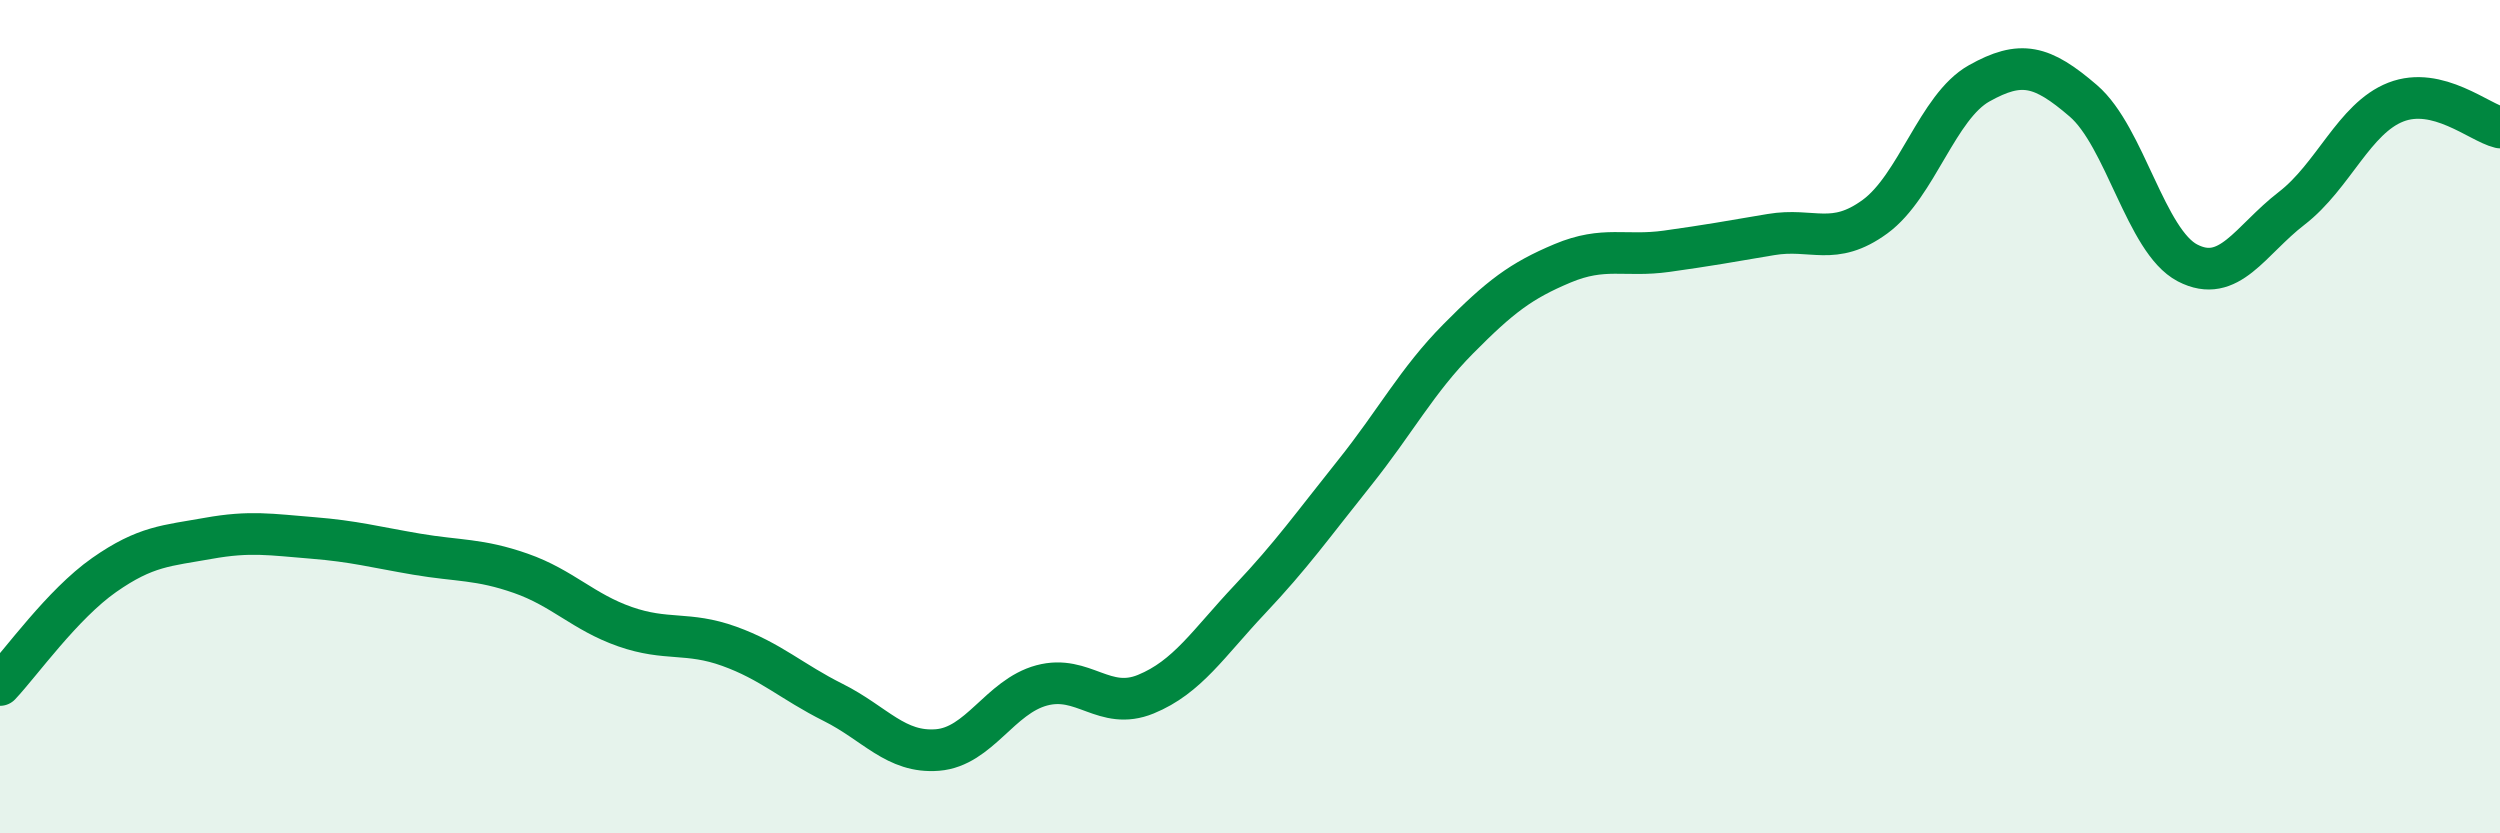 
    <svg width="60" height="20" viewBox="0 0 60 20" xmlns="http://www.w3.org/2000/svg">
      <path
        d="M 0,16.44 C 0.5,15.91 1.5,14.5 2.5,13.8 C 3.5,13.1 4,13.1 5,12.92 C 6,12.74 6.5,12.83 7.5,12.91 C 8.5,12.99 9,13.13 10,13.3 C 11,13.47 11.5,13.41 12.5,13.76 C 13.5,14.11 14,14.69 15,15.04 C 16,15.39 16.5,15.15 17.5,15.51 C 18.5,15.87 19,16.36 20,16.86 C 21,17.36 21.5,18.08 22.5,18 C 23.5,17.92 24,16.72 25,16.45 C 26,16.18 26.5,17.07 27.5,16.66 C 28.5,16.25 29,15.44 30,14.38 C 31,13.32 31.5,12.61 32.5,11.36 C 33.5,10.11 34,9.14 35,8.13 C 36,7.12 36.5,6.74 37.5,6.32 C 38.5,5.9 39,6.17 40,6.03 C 41,5.89 41.5,5.8 42.5,5.63 C 43.5,5.46 44,5.93 45,5.2 C 46,4.47 46.5,2.56 47.5,2 C 48.5,1.44 49,1.56 50,2.42 C 51,3.28 51.5,5.79 52.5,6.31 C 53.5,6.83 54,5.77 55,5 C 56,4.23 56.5,2.84 57.5,2.45 C 58.5,2.06 59.5,2.94 60,3.06L60 20L0 20Z"
        fill="#008740"
        opacity="0.1"
        stroke-linecap="round"
        stroke-linejoin="round"
      />
      <path
        d="M 0,16.44 C 0.5,15.91 1.5,14.5 2.5,13.8 C 3.5,13.1 4,13.1 5,12.92 C 6,12.74 6.5,12.83 7.5,12.91 C 8.5,12.99 9,13.13 10,13.3 C 11,13.47 11.5,13.41 12.5,13.76 C 13.5,14.11 14,14.69 15,15.04 C 16,15.39 16.5,15.15 17.5,15.51 C 18.5,15.87 19,16.36 20,16.86 C 21,17.36 21.5,18.08 22.5,18 C 23.5,17.92 24,16.72 25,16.45 C 26,16.18 26.5,17.07 27.5,16.66 C 28.5,16.25 29,15.44 30,14.38 C 31,13.32 31.5,12.61 32.5,11.36 C 33.5,10.11 34,9.14 35,8.13 C 36,7.12 36.5,6.74 37.5,6.32 C 38.5,5.9 39,6.17 40,6.03 C 41,5.89 41.5,5.8 42.5,5.63 C 43.5,5.46 44,5.93 45,5.2 C 46,4.47 46.5,2.56 47.5,2 C 48.5,1.44 49,1.56 50,2.42 C 51,3.28 51.5,5.79 52.5,6.31 C 53.5,6.83 54,5.77 55,5 C 56,4.23 56.5,2.84 57.5,2.45 C 58.5,2.06 59.5,2.94 60,3.06"
        stroke="#008740"
        stroke-width="1"
        fill="none"
        stroke-linecap="round"
        stroke-linejoin="round"
      />
    </svg>
  